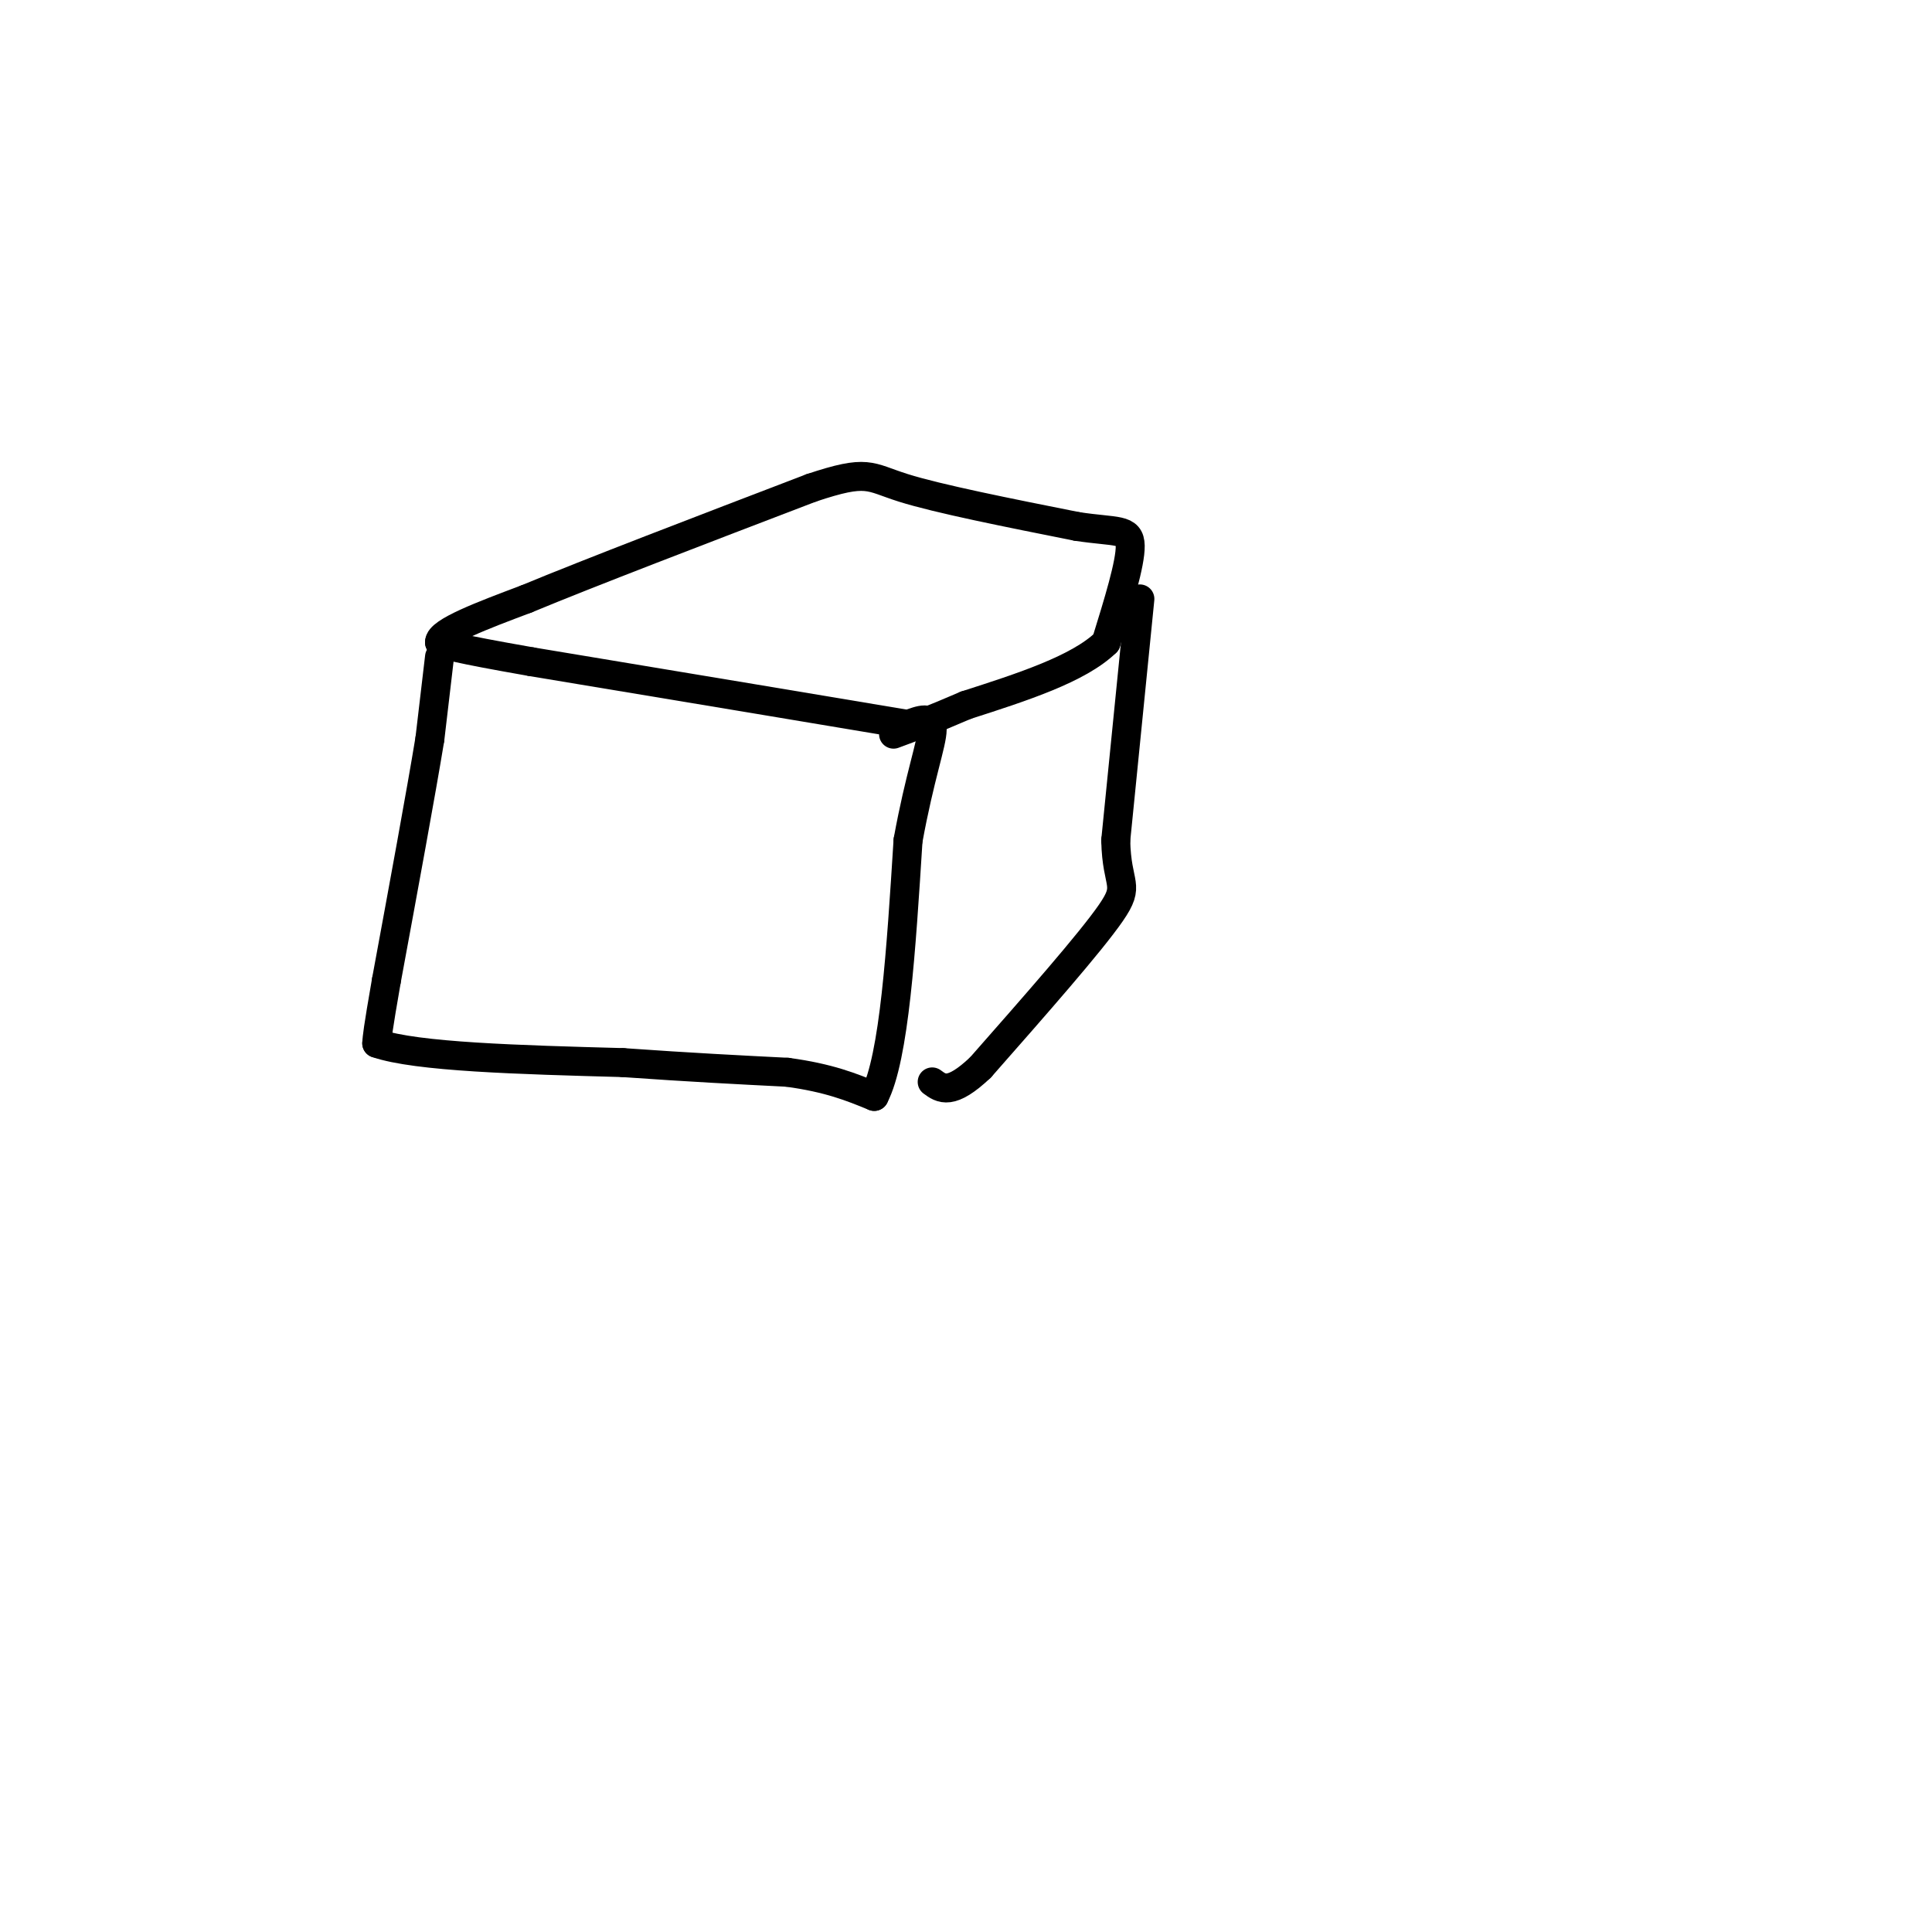 <svg viewBox='0 0 400 400' version='1.1' xmlns='http://www.w3.org/2000/svg' xmlns:xlink='http://www.w3.org/1999/xlink'><g fill='none' stroke='#000000' stroke-width='6' stroke-linecap='round' stroke-linejoin='round'><path d='M91,136c0.000,0.000 -2.000,17.000 -2,17'/><path d='M89,153c-1.833,11.167 -5.417,30.583 -9,50'/><path d='M80,203c-1.833,10.500 -1.917,11.750 -2,13'/><path d='M78,216c8.167,2.833 29.583,3.417 51,4'/><path d='M129,220c14.167,1.000 24.083,1.500 34,2'/><path d='M163,222c8.667,1.167 13.333,3.083 18,5'/><path d='M181,227c4.167,-8.000 5.583,-30.500 7,-53'/><path d='M188,174c2.422,-13.311 4.978,-20.089 5,-23c0.022,-2.911 -2.489,-1.956 -5,-1'/><path d='M188,150c-13.833,-2.333 -45.917,-7.667 -78,-13'/><path d='M110,137c-16.167,-2.833 -17.583,-3.417 -19,-4'/><path d='M91,133c-0.167,-2.167 8.917,-5.583 18,-9'/><path d='M109,124c12.833,-5.333 35.917,-14.167 59,-23'/><path d='M168,101c11.800,-3.933 11.800,-2.267 19,0c7.200,2.267 21.600,5.133 36,8'/><path d='M223,109c8.267,1.244 10.933,0.356 11,4c0.067,3.644 -2.467,11.822 -5,20'/><path d='M229,133c-5.667,5.500 -17.333,9.250 -29,13'/><path d='M200,146c-7.333,3.167 -11.167,4.583 -15,6'/><path d='M236,124c0.000,0.000 -5.000,50.000 -5,50'/><path d='M231,174c0.200,9.689 3.200,8.911 -1,15c-4.200,6.089 -15.600,19.044 -27,32'/><path d='M203,221c-6.167,5.833 -8.083,4.417 -10,3'/></g>
</svg>